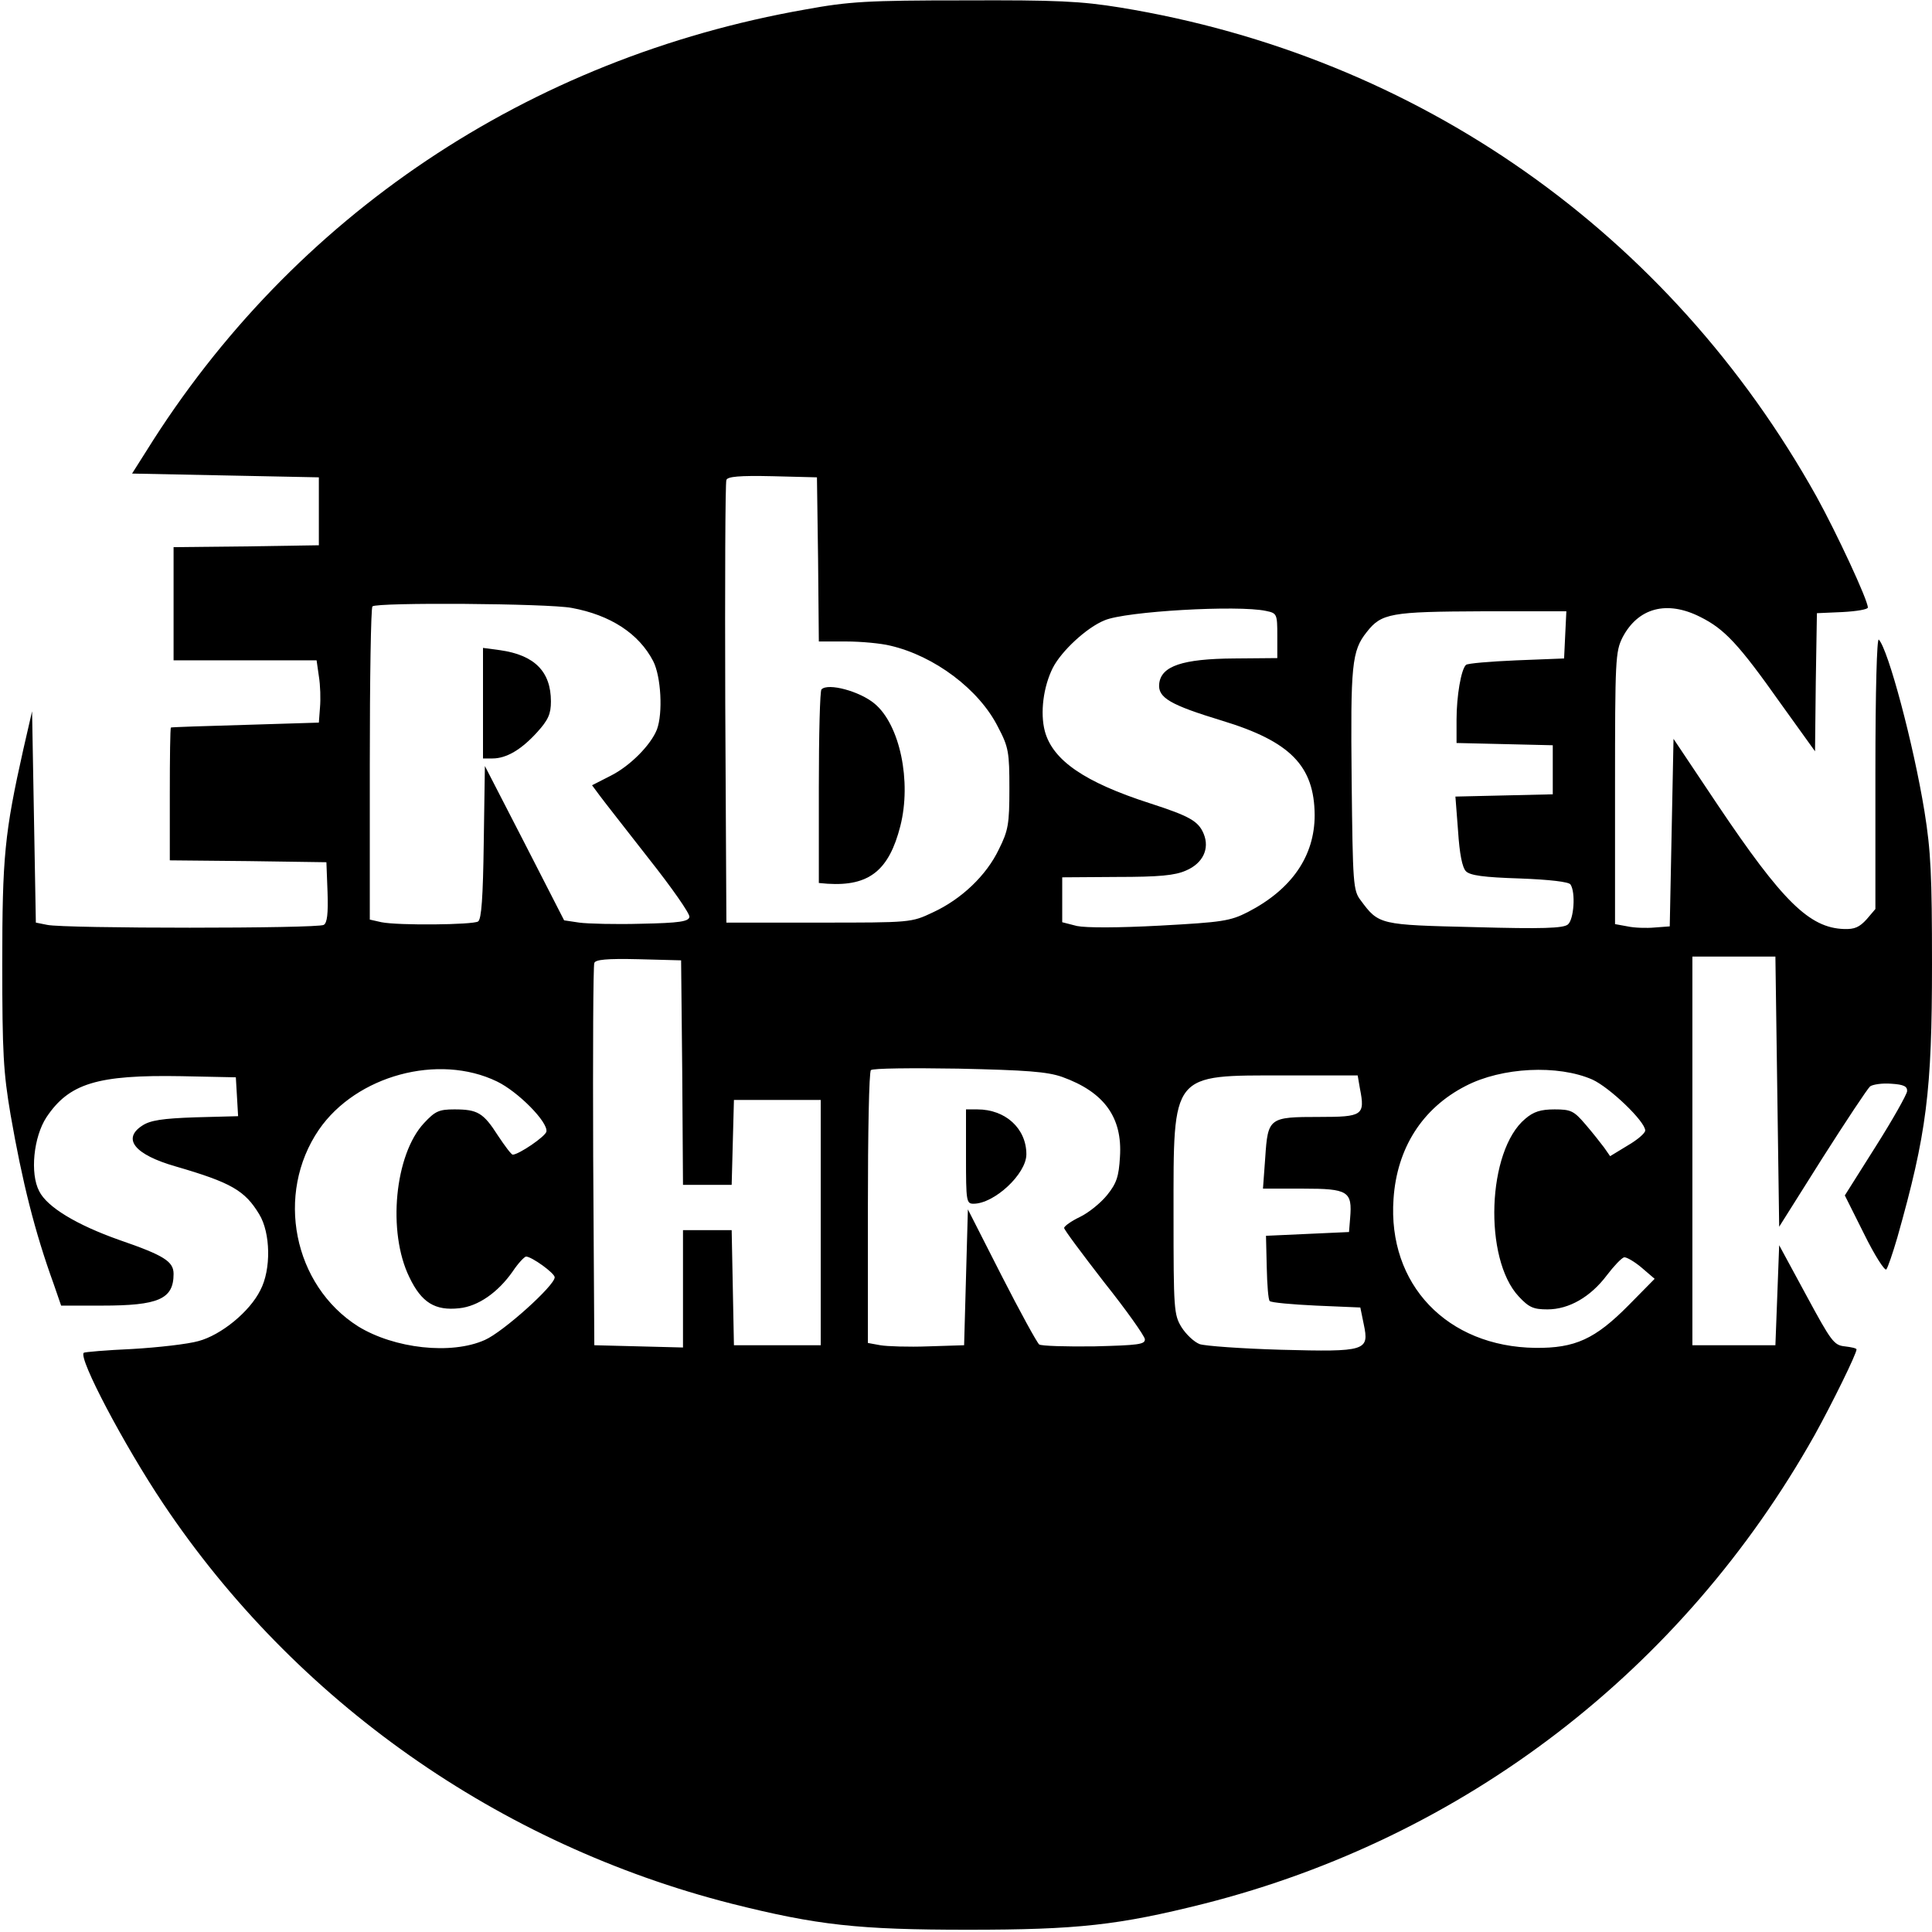 <?xml version="1.0" standalone="no"?>
<!DOCTYPE svg PUBLIC "-//W3C//DTD SVG 20010904//EN"
 "http://www.w3.org/TR/2001/REC-SVG-20010904/DTD/svg10.dtd">
<svg version="1.0" xmlns="http://www.w3.org/2000/svg"
 width="512pt" height="512pt" viewBox="0 0 512 512"
 preserveAspectRatio="xMidYMid meet">
<g transform="translate(0,512) scale(0.1,-0.1)"
fill="#000000" stroke="none">
<path d="M2135 5095 c-735 -129 -1359 -547 -1747 -1170 l-38 -60 248 -5 247
-5 0 -90 0 -90 -192 -3 -193 -2 0 -150 0 -150 189 0 190 0 6 -42 c4 -24 5 -61
3 -83 l-3 -40 -195 -6 c-107 -3 -196 -6 -197 -7 -2 -1 -3 -81 -3 -177 l0 -175
208 -2 207 -3 3 -79 c2 -57 -1 -82 -10 -87 -15 -10 -688 -10 -733 0 l-30 6 -5
280 -5 280 -23 -100 c-50 -223 -56 -286 -56 -570 0 -235 3 -287 22 -399 31
-178 64 -310 114 -448 l20 -58 108 0 c150 0 190 17 190 84 0 33 -25 49 -144
90 -113 40 -191 87 -212 129 -25 47 -15 144 19 196 60 90 135 113 358 109
l144 -3 3 -51 3 -52 -113 -3 c-88 -3 -120 -8 -141 -22 -54 -35 -20 -77 88
-108 148 -43 184 -64 222 -127 30 -49 32 -146 3 -201 -28 -57 -104 -119 -164
-135 -28 -8 -107 -17 -176 -21 -68 -3 -126 -8 -128 -10 -15 -14 107 -245 210
-399 351 -525 890 -904 1507 -1061 227 -57 335 -69 626 -69 291 0 399 12 626
69 690 175 1268 619 1618 1242 46 83 111 215 111 227 0 3 -14 6 -31 8 -29 3
-36 13 -102 135 l-72 133 -5 -133 -5 -132 -110 0 -110 0 0 515 0 515 110 0
110 0 5 -358 5 -358 114 181 c63 99 120 185 127 191 7 5 32 9 56 7 33 -2 43
-7 42 -20 -1 -9 -38 -75 -83 -146 l-82 -130 51 -102 c28 -57 55 -99 59 -94 4
5 17 43 29 84 78 276 92 387 92 725 0 234 -3 300 -20 405 -29 178 -96 429
-121 455 -5 5 -9 -132 -9 -352 l0 -362 -23 -27 c-19 -21 -32 -27 -60 -26 -92
3 -163 73 -335 329 l-117 175 -5 -248 -5 -249 -40 -3 c-21 -2 -54 -1 -72 3
l-33 6 0 360 c0 342 1 362 20 400 41 78 117 99 206 54 64 -32 101 -71 212
-228 l92 -128 2 183 3 183 68 3 c37 2 67 7 67 12 0 20 -83 198 -136 294 -390
699 -1056 1167 -1845 1296 -105 17 -168 20 -414 19 -256 0 -305 -3 -420 -24z
m33 -1457 l2 -218 73 0 c39 0 92 -5 116 -11 117 -27 236 -116 286 -216 28 -53
30 -67 30 -163 0 -94 -3 -111 -28 -161 -33 -69 -99 -132 -175 -167 -57 -27
-58 -27 -302 -27 l-245 0 -3 580 c-1 319 0 586 3 593 3 9 34 12 122 10 l118
-3 3 -217z m-653 -129 c103 -19 178 -68 216 -141 21 -41 26 -138 10 -181 -16
-41 -71 -97 -123 -123 l-49 -25 20 -27 c11 -15 70 -90 130 -167 61 -77 110
-147 108 -155 -2 -12 -26 -16 -127 -18 -69 -2 -143 0 -165 3 l-40 6 -105 205
-105 204 -3 -202 c-2 -146 -6 -204 -15 -210 -14 -9 -211 -11 -256 -2 l-31 7 0
412 c0 226 3 415 7 418 11 11 465 8 528 -4z m1840 -8 c29 -6 30 -8 30 -66 l0
-59 -115 -1 c-136 -1 -193 -20 -198 -67 -4 -37 29 -56 167 -98 181 -55 244
-120 245 -250 0 -109 -61 -197 -177 -257 -47 -24 -68 -27 -233 -36 -112 -6
-195 -6 -220 -1 l-39 10 0 59 0 60 145 1 c112 0 154 4 183 17 45 19 63 58 47
97 -14 34 -37 47 -142 81 -174 56 -258 114 -279 191 -13 49 -4 118 21 168 23
45 90 107 137 126 55 24 354 41 428 25z m793 -63 l-3 -63 -127 -5 c-69 -3
-129 -8 -133 -12 -13 -12 -25 -83 -25 -145 l0 -62 128 -3 127 -3 0 -65 0 -65
-129 -3 -129 -3 7 -91 c4 -61 11 -97 21 -107 11 -11 47 -16 142 -19 80 -3 131
-9 135 -16 14 -21 9 -93 -7 -106 -12 -10 -67 -12 -247 -7 -252 6 -254 6 -302
71 -20 26 -21 43 -24 319 -3 305 0 342 40 392 39 50 64 54 306 55 l223 0 -3
-62z m-2340 -1160 l2 -298 65 0 64 0 3 113 3 112 115 0 115 0 0 -325 0 -325
-115 0 -115 0 -3 153 -3 152 -64 0 -65 0 0 -155 0 -156 -117 3 -118 3 -3 500
c-1 275 0 506 3 513 3 9 33 12 117 10 l113 -3 3 -297z m-491 -24 c56 -27 136
-108 131 -133 -3 -13 -72 -60 -89 -61 -4 0 -21 23 -39 50 -39 61 -54 70 -116
70 -41 0 -51 -5 -80 -36 -78 -83 -98 -289 -39 -409 32 -67 68 -89 132 -82 50
5 103 42 142 98 14 21 30 38 35 39 15 0 76 -44 76 -55 0 -22 -137 -145 -185
-166 -89 -40 -240 -23 -336 36 -172 109 -220 351 -104 521 99 144 317 203 472
128z m1498 12 c111 -40 160 -107 153 -212 -3 -52 -9 -70 -34 -101 -17 -21 -49
-47 -72 -58 -23 -11 -41 -24 -42 -29 0 -5 48 -69 106 -144 59 -74 107 -142
108 -151 1 -14 -18 -16 -134 -19 -74 -1 -140 1 -146 5 -6 5 -51 87 -100 183
l-89 175 -5 -180 -5 -180 -95 -3 c-52 -2 -110 0 -127 3 l-33 6 0 358 c0 197 3
361 8 365 4 5 108 6 232 4 180 -4 235 -8 275 -22z m1405 -7 c46 -21 140 -111
140 -135 0 -7 -21 -25 -47 -40 l-46 -28 -16 23 c-9 12 -31 40 -50 62 -30 35
-38 39 -81 39 -37 0 -56 -6 -78 -25 -101 -84 -111 -371 -17 -471 27 -29 39
-34 76 -34 57 0 114 33 157 90 19 25 39 46 46 48 6 1 27 -11 46 -27 l35 -30
-69 -70 c-89 -90 -142 -114 -247 -113 -234 3 -392 168 -376 395 9 134 76 240
191 299 96 50 245 57 336 17z m-616 -24 c14 -71 7 -75 -108 -75 -133 0 -136
-2 -143 -108 l-6 -82 106 0 c120 0 131 -7 125 -78 l-3 -37 -110 -5 -110 -5 2
-83 c1 -46 4 -87 8 -90 4 -4 59 -9 123 -12 l117 -5 9 -44 c15 -71 7 -74 -219
-68 -104 3 -202 10 -216 15 -15 6 -36 26 -48 45 -20 33 -21 47 -21 298 0 379
-8 369 296 369 l192 0 6 -35z"/>
<path d="M2177 3293 c-4 -3 -7 -120 -7 -260 l0 -253 23 -2 c110 -7 163 35 193
153 30 118 -1 268 -68 324 -39 33 -124 56 -141 38z"/>
<path d="M1280 3256 l0 -146 25 0 c37 0 76 23 118 69 30 33 37 49 37 82 0 79
-43 123 -135 136 l-45 6 0 -147z"/>
<path d="M2560 2055 c0 -119 1 -125 20 -125 55 0 140 79 140 131 0 68 -55 119
-130 119 l-30 0 0 -125z"/>
</g>
</svg>
